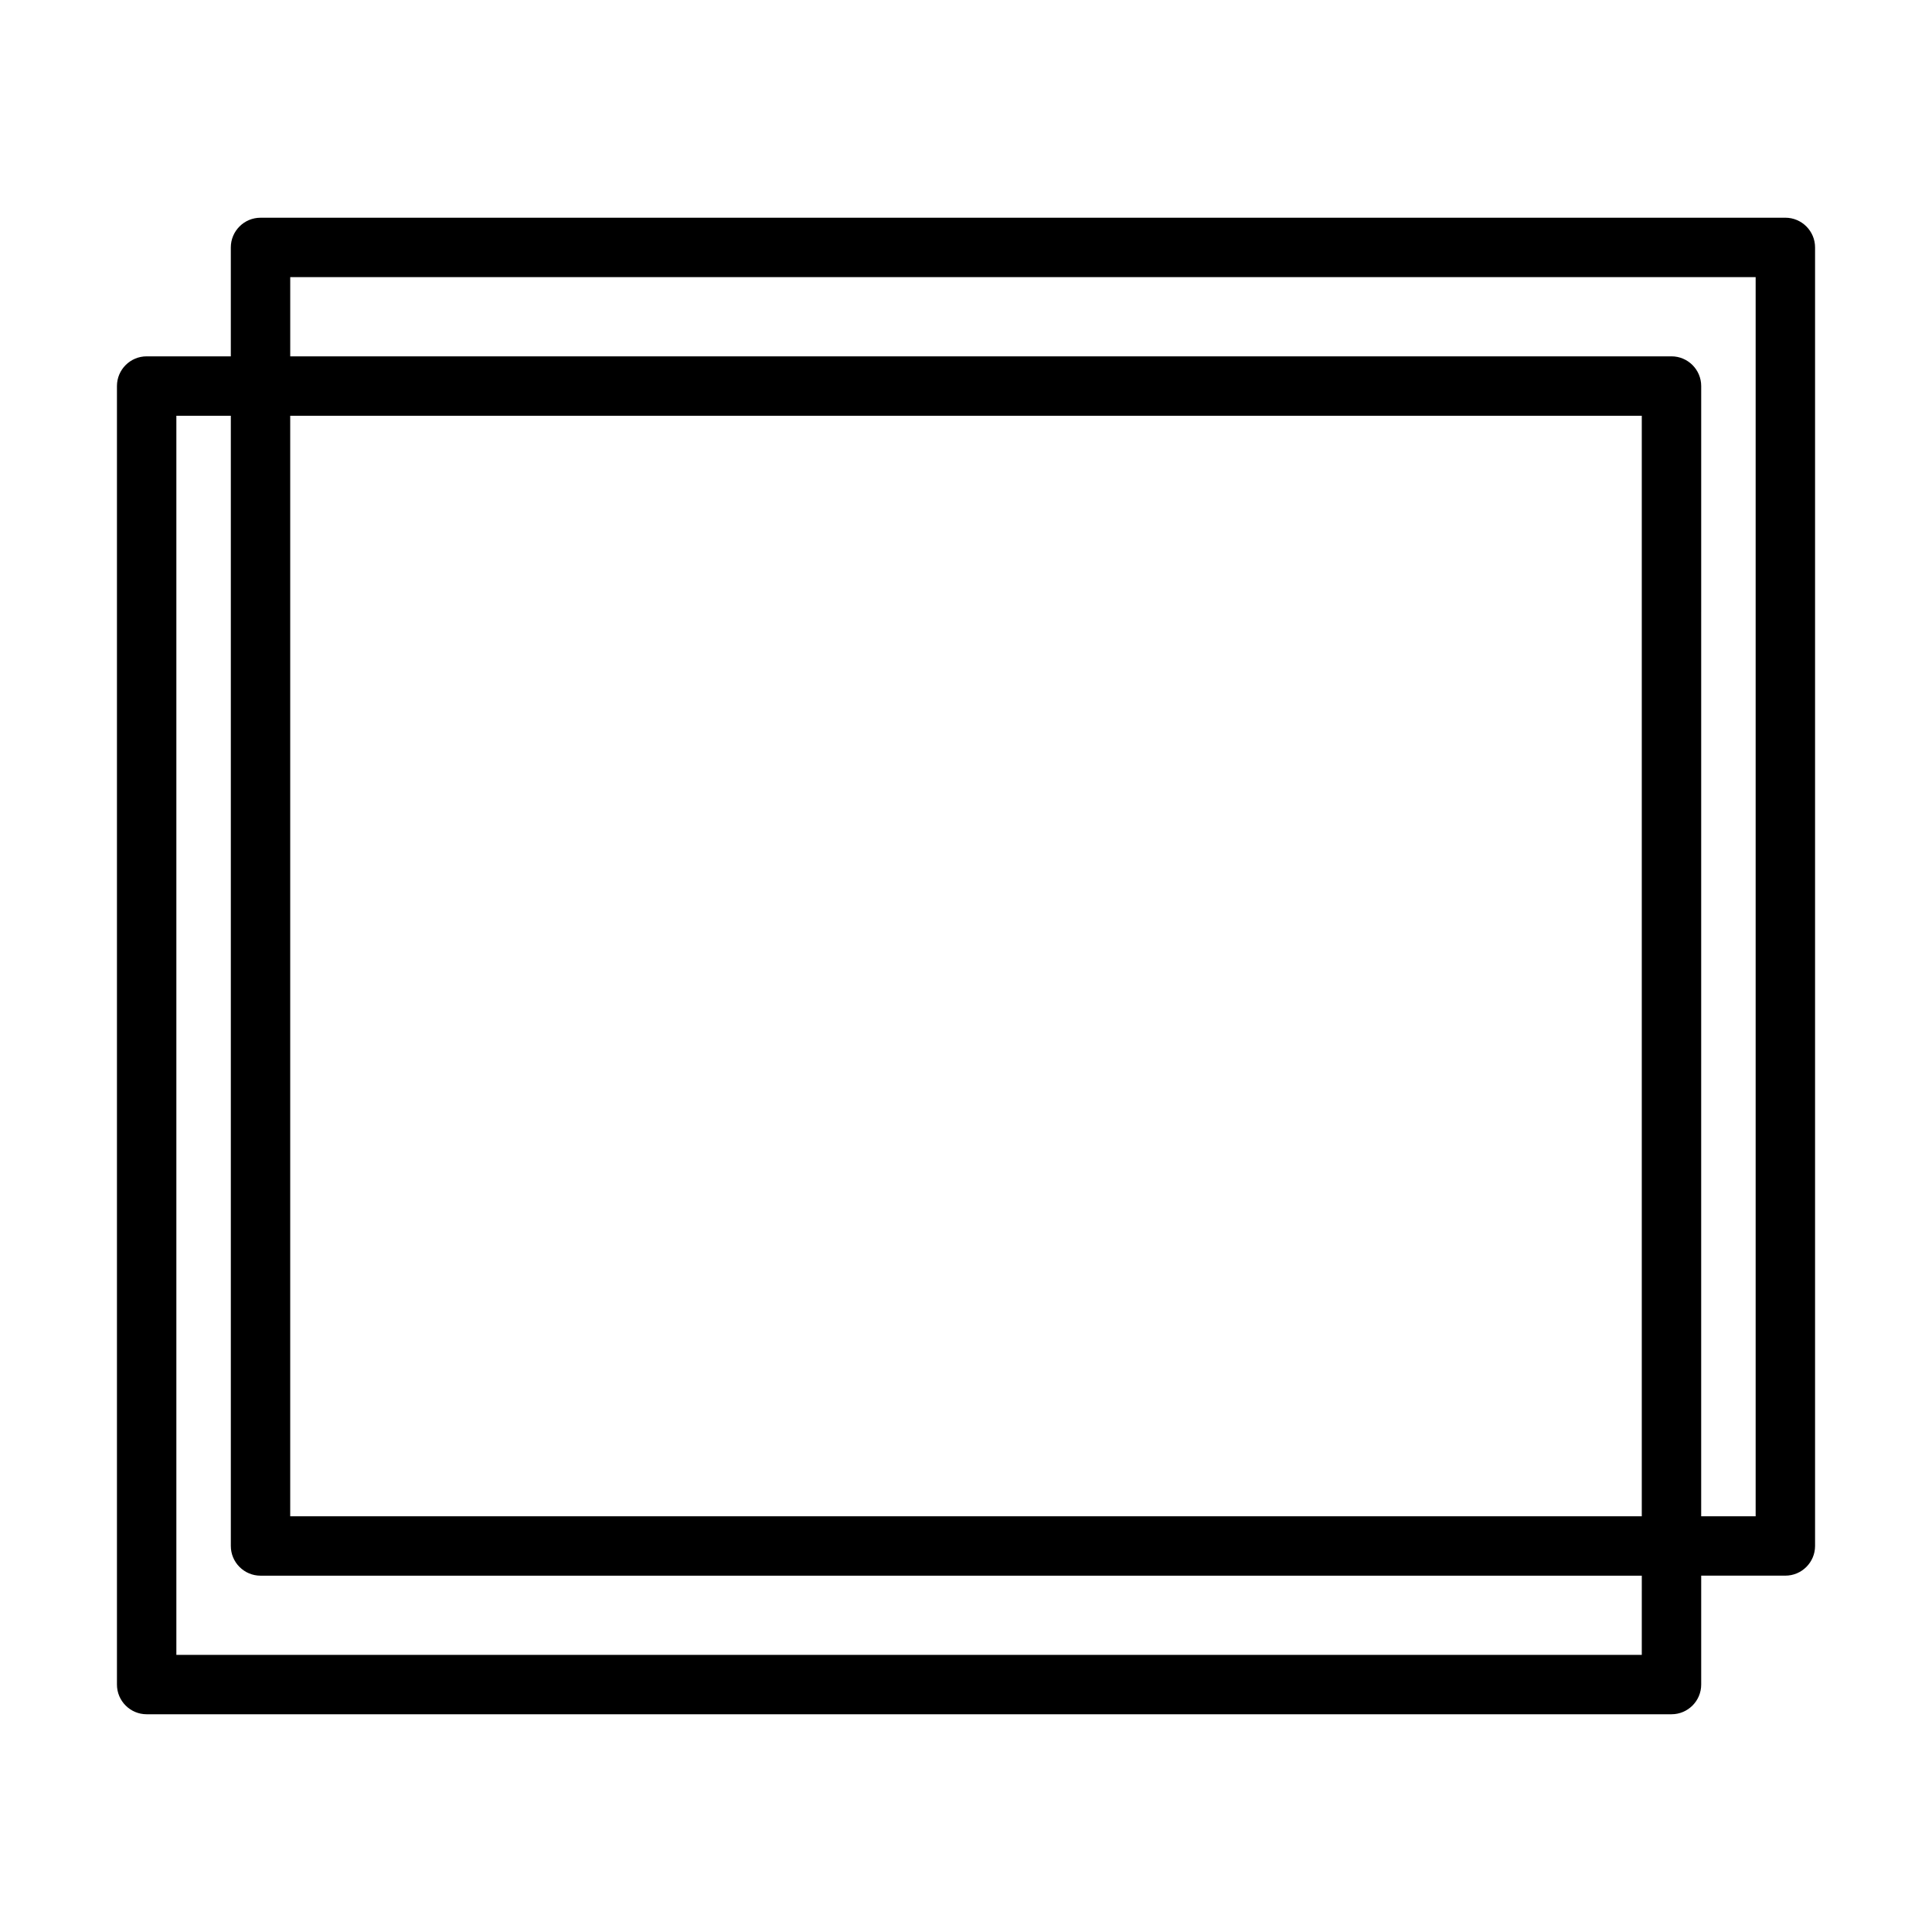 <?xml version="1.0" encoding="UTF-8"?>
<!-- Uploaded to: SVG Repo, www.svgrepo.com, Generator: SVG Repo Mixer Tools -->
<svg fill="#000000" width="800px" height="800px" version="1.1" viewBox="144 144 512 512" xmlns="http://www.w3.org/2000/svg">
 <path d="m617.14 201.7h-404.1c-4.34 0-7.871 3.531-7.871 7.871v28.863h-22.305c-4.34 0-7.871 3.531-7.871 7.871v344.12c0 4.34 3.531 7.871 7.871 7.871h404.1c4.34 0 7.871-3.531 7.871-7.871v-28.863h22.305c4.34 0 7.871-3.531 7.871-7.871v-344.12c0-4.34-3.531-7.875-7.871-7.875zm-38.051 380.86h-388.35v-328.38h14.434v299.52c0 4.34 3.531 7.871 7.871 7.871h366.05zm0-36.734h-358.18v-291.64h358.18zm30.176 0h-14.434l0.004-299.52c0-4.34-3.531-7.871-7.871-7.871h-366.05v-20.992h388.35z"/>
</svg>